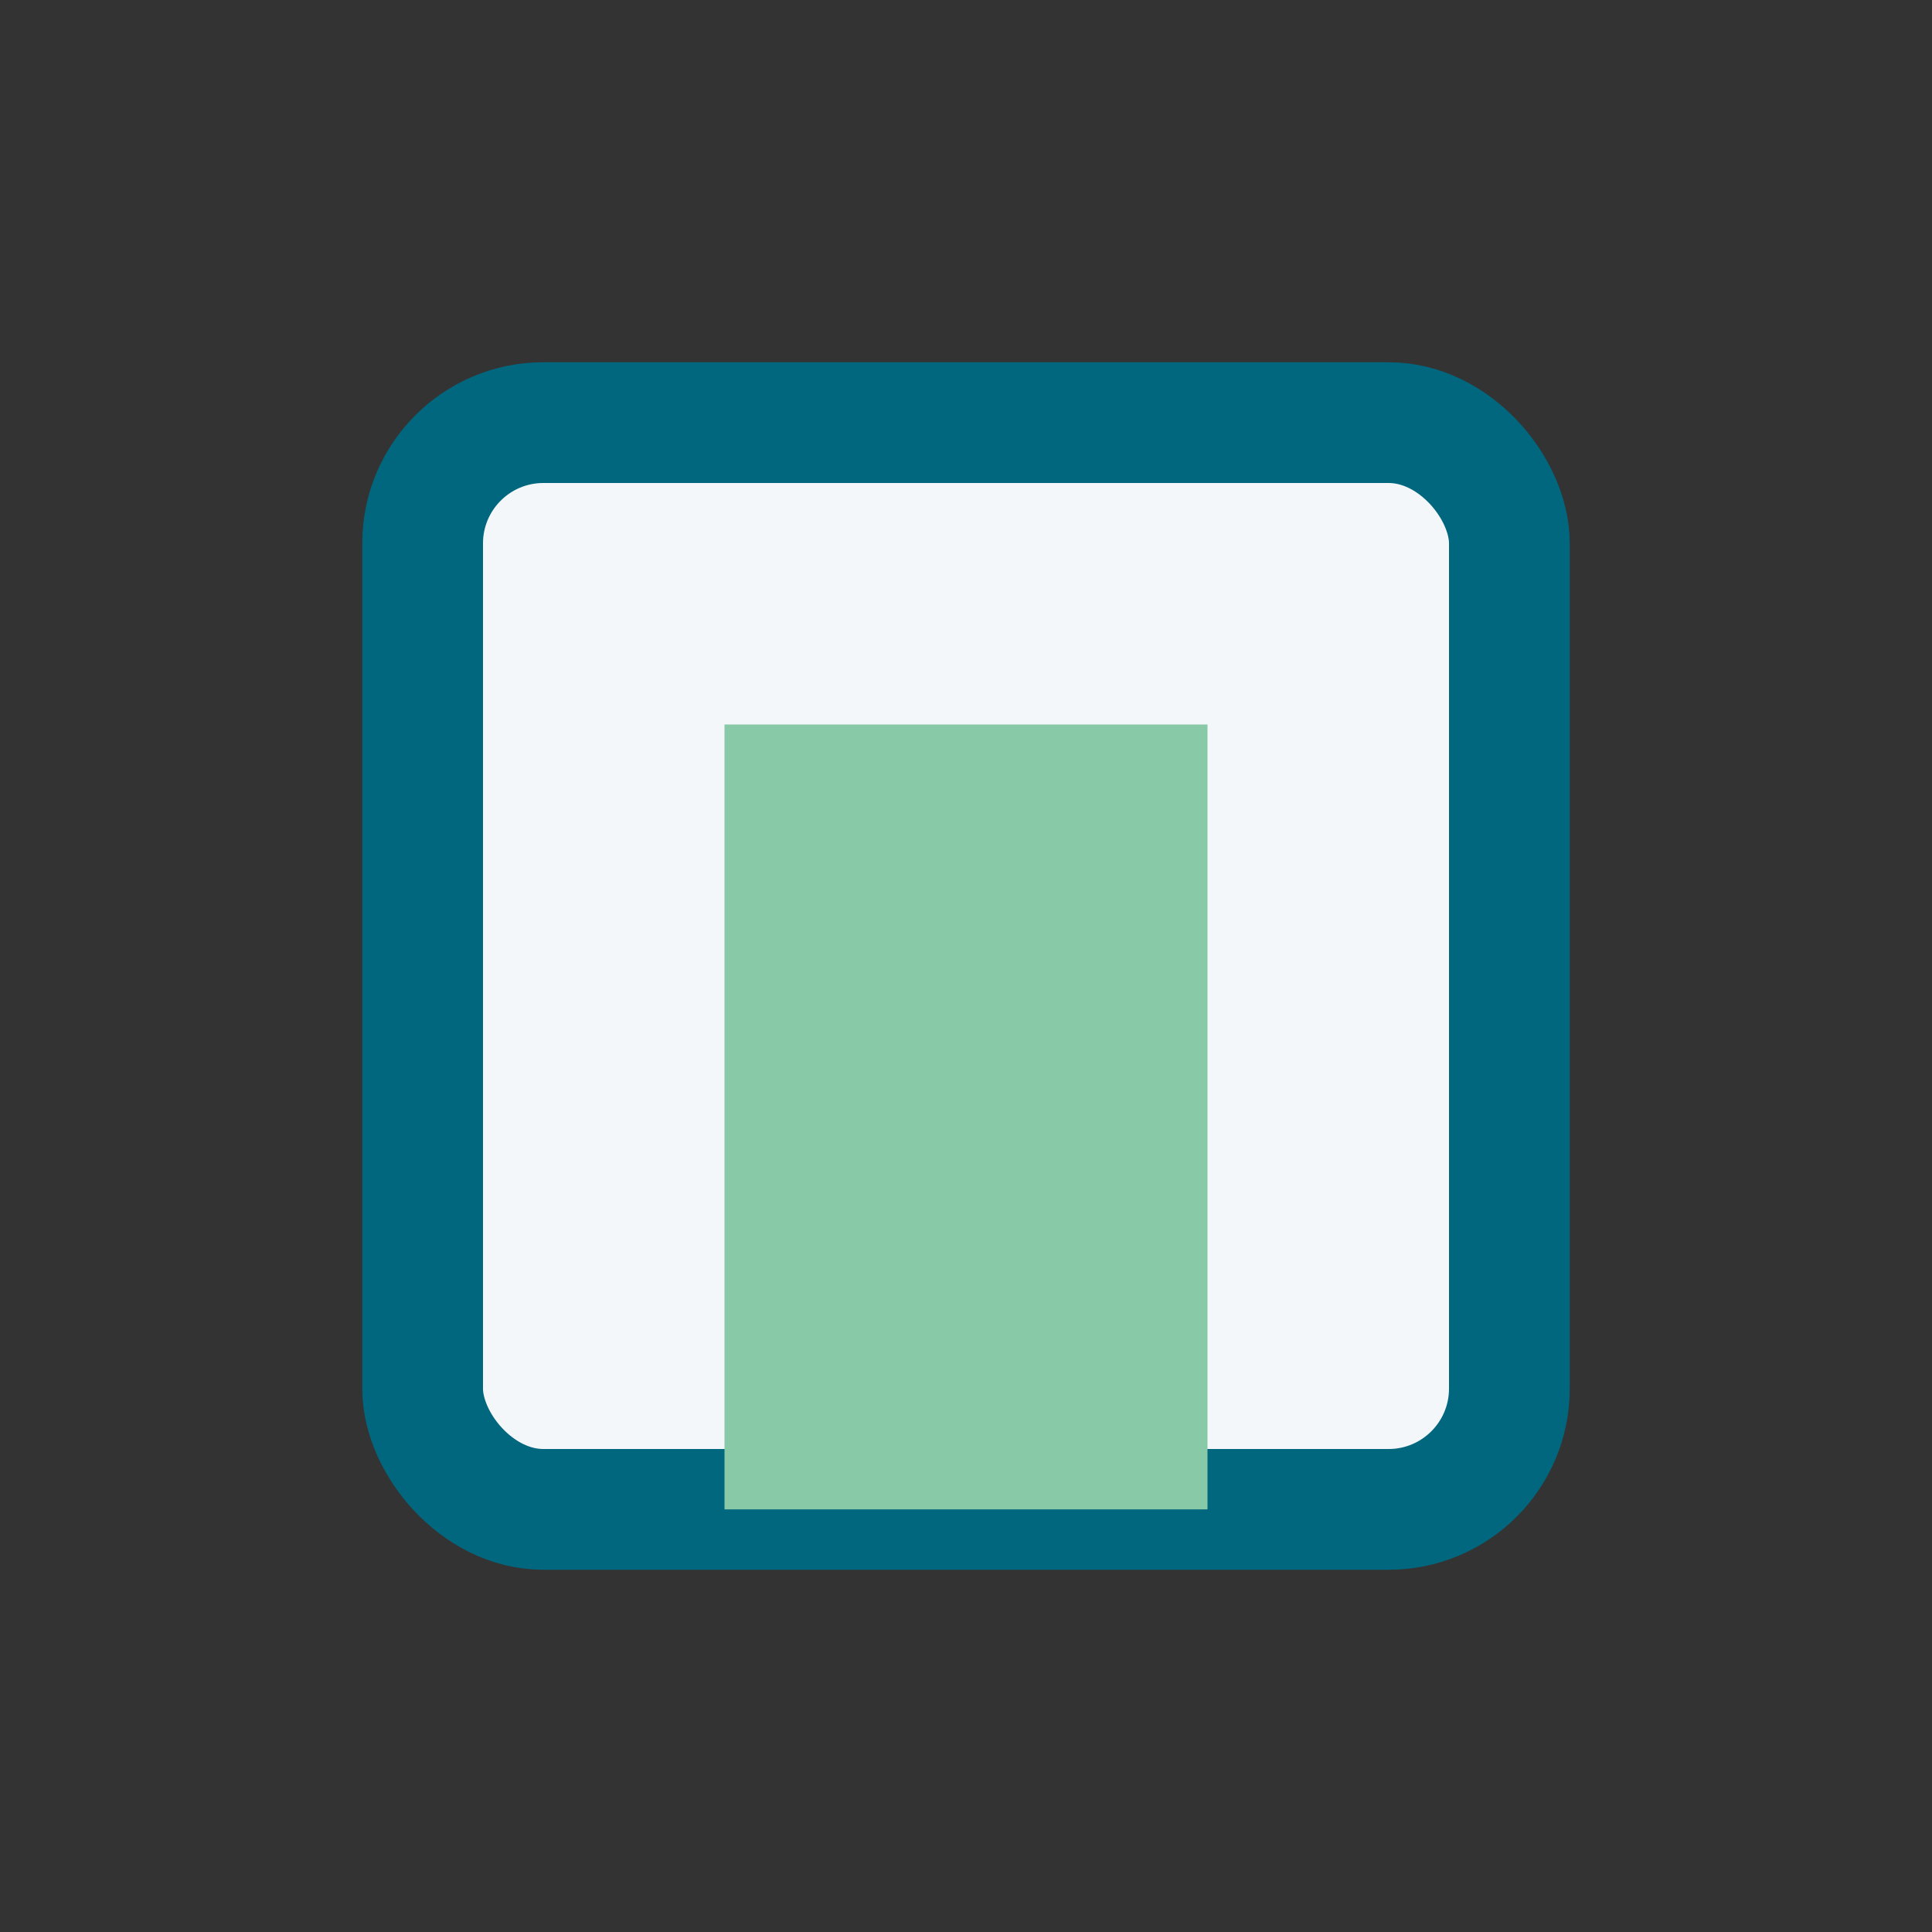 <?xml version="1.0" encoding="UTF-8"?>
<svg xmlns="http://www.w3.org/2000/svg" width="32" height="32" viewBox="0 0 32 32"><rect x="0" y="0" width="32" height="32" fill="#333333" stroke="none"/><rect x="7" y="7" width="18" height="18" rx="2" fill="#F3F7FA" stroke="#00677F" stroke-width="2"/><rect x="12" y="12" width="8" height="13" fill="#88C9A8"/></svg>